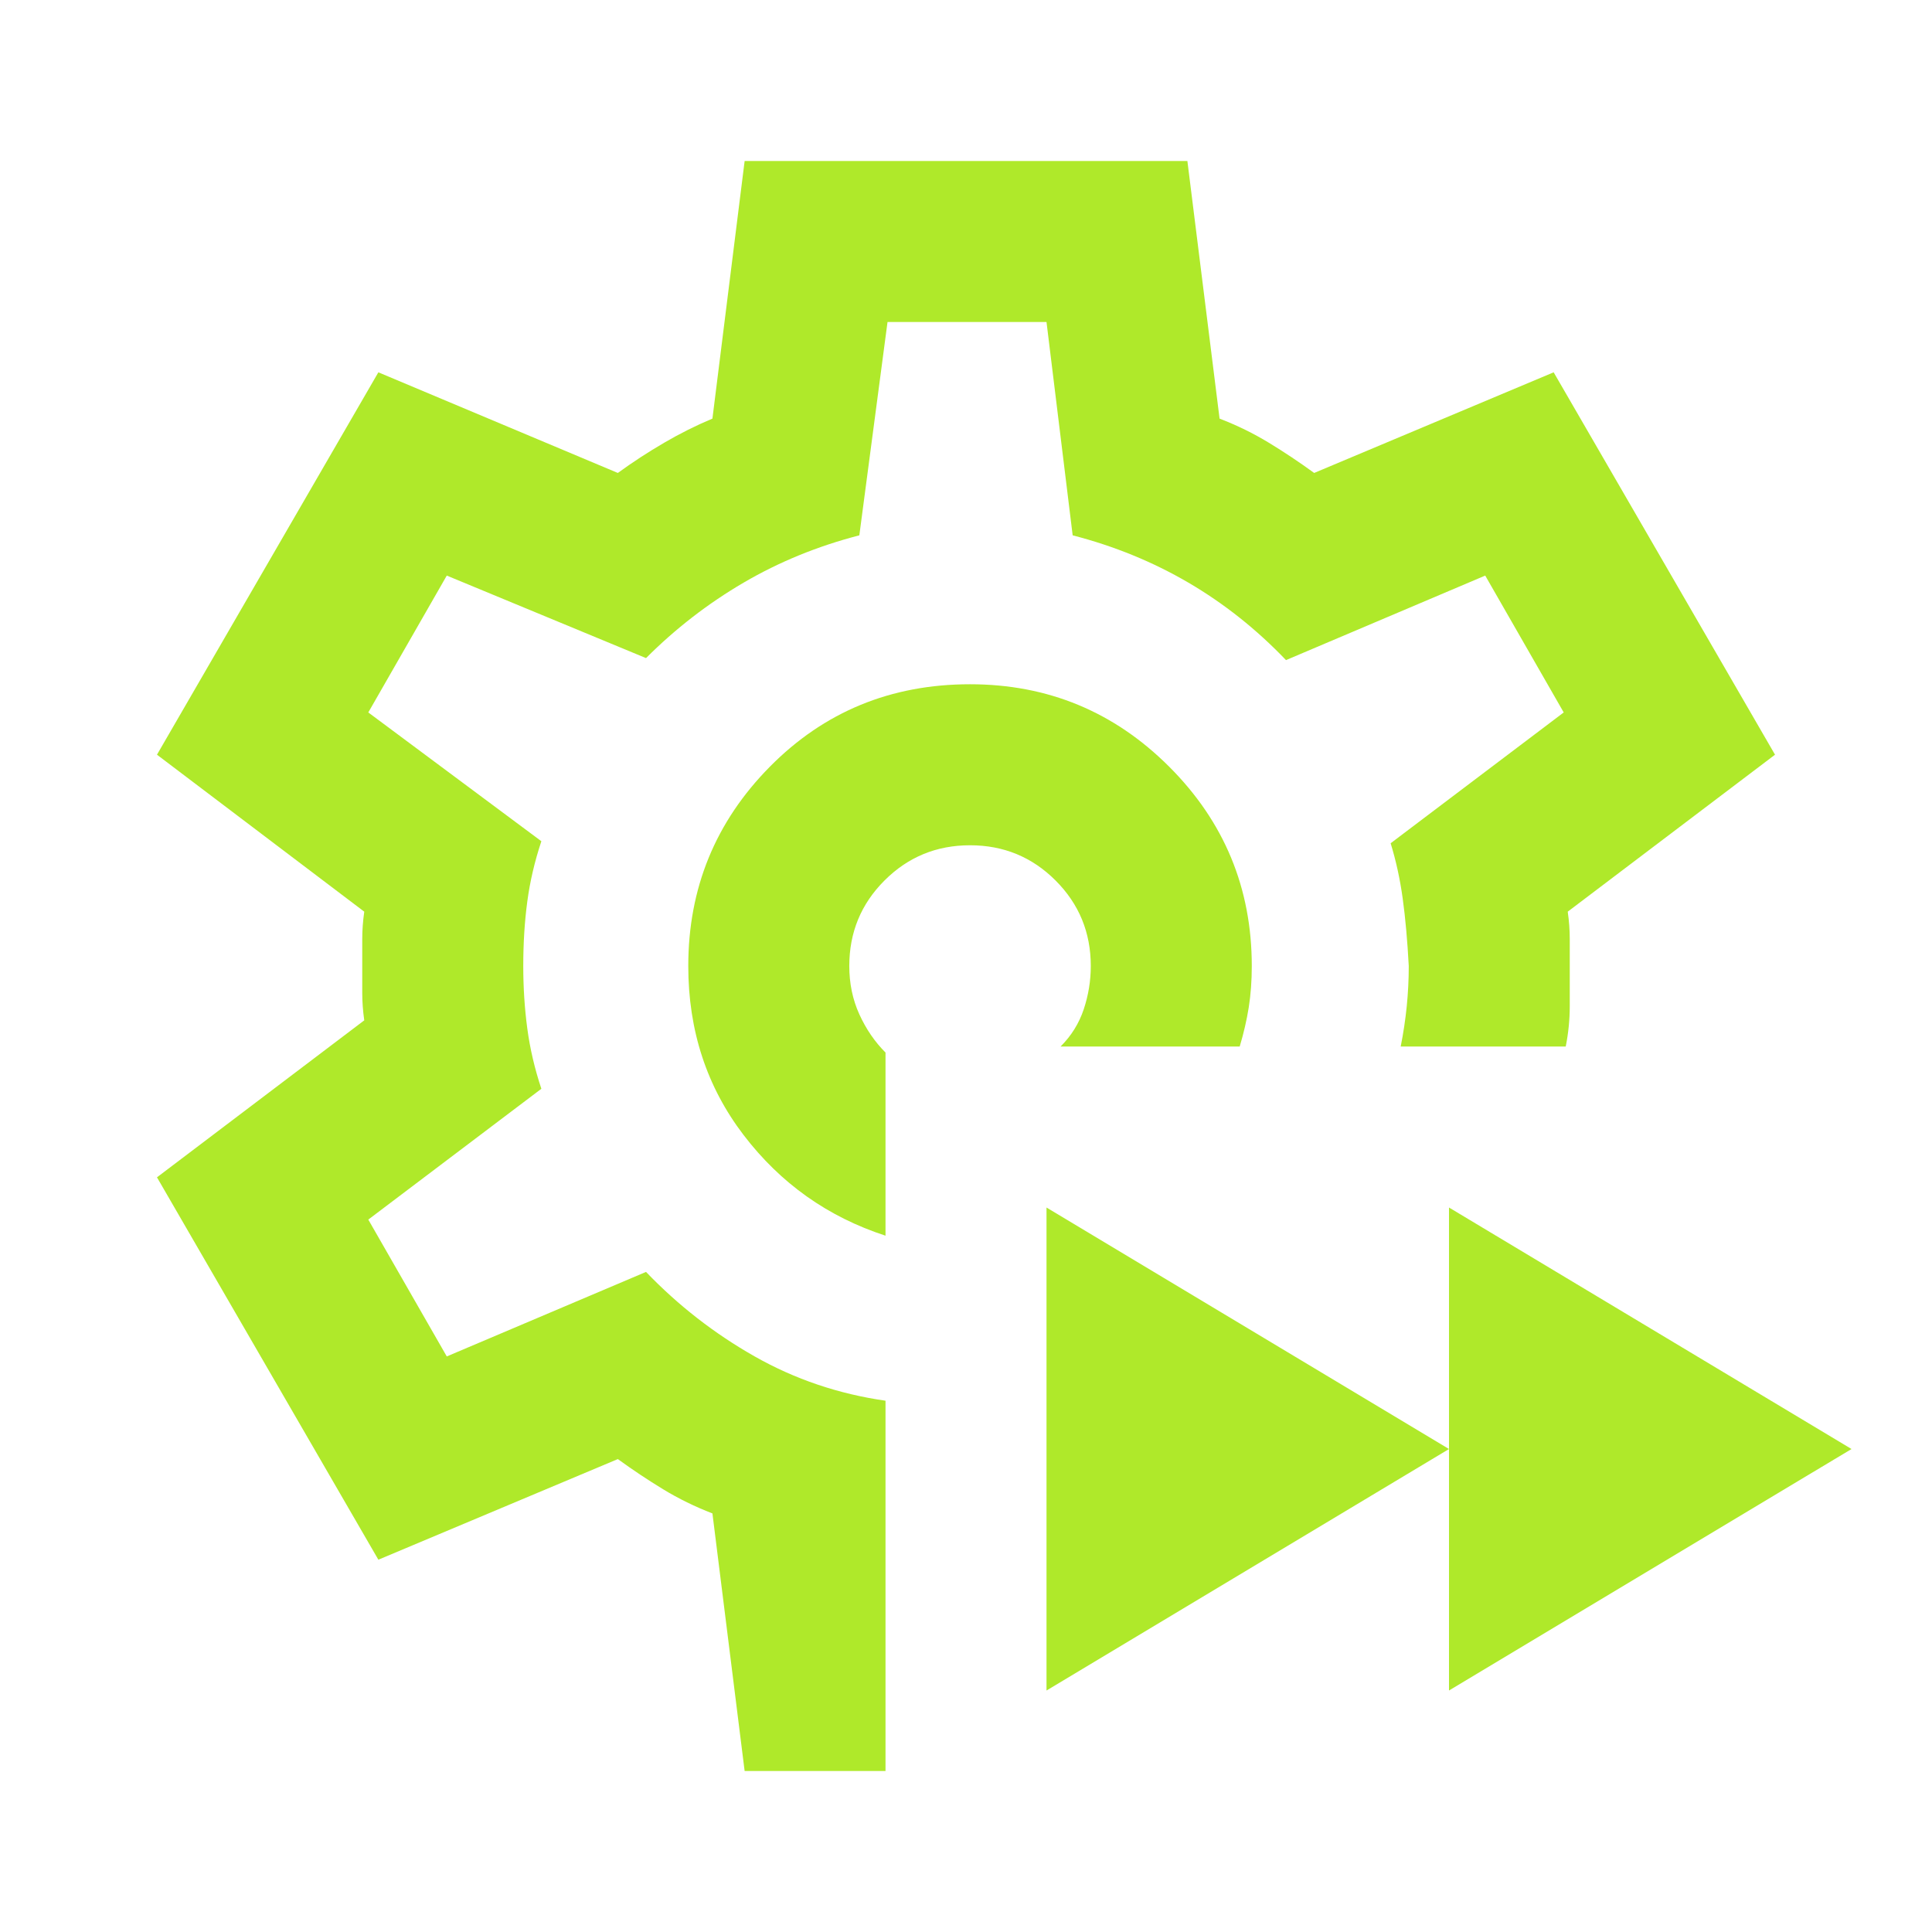 <?xml version="1.0" encoding="UTF-8"?> <svg xmlns="http://www.w3.org/2000/svg" width="100" height="100" viewBox="0 0 100 100" fill="none"><mask id="mask0_2499_2209" style="mask-type:alpha" maskUnits="userSpaceOnUse" x="0" y="0" width="100" height="100"><rect width="100" height="100" fill="#D9D9D9"></rect></mask><g mask="url(#mask0_2499_2209)"><path d="M75 87.501V62.501L95.834 75.001L75 87.501ZM54.167 87.501V62.501L75 75.001L54.167 87.501ZM38.542 91.667L36.875 78.334C35.972 77.987 35.122 77.57 34.323 77.084C33.525 76.598 32.743 76.077 31.979 75.522L19.584 80.73L8.125 60.938L18.854 52.813C18.785 52.327 18.75 51.858 18.75 51.407V48.594C18.75 48.143 18.785 47.674 18.854 47.188L8.125 39.063L19.584 19.271L31.979 24.48C32.743 23.924 33.542 23.403 34.375 22.917C35.209 22.431 36.042 22.015 36.875 21.667L38.542 8.334H61.459L63.125 21.667C64.028 22.015 64.879 22.431 65.677 22.917C66.476 23.403 67.257 23.924 68.021 24.48L80.417 19.271L91.875 39.063L81.146 47.188C81.216 47.674 81.25 48.143 81.25 48.594V52.084C81.25 52.778 81.181 53.473 81.042 54.167H72.5C72.639 53.473 72.743 52.778 72.813 52.084C72.882 51.389 72.917 50.695 72.917 50.001C72.847 48.681 72.743 47.518 72.604 46.511C72.466 45.504 72.257 44.549 71.979 43.647L80.938 36.876L76.875 29.792L66.563 34.167C65.035 32.57 63.351 31.233 61.511 30.157C59.67 29.081 57.674 28.265 55.521 27.709L54.167 16.667H45.938L44.479 27.709C42.327 28.265 40.33 29.081 38.49 30.157C36.65 31.233 34.965 32.535 33.438 34.063L23.125 29.792L19.063 36.876L28.021 43.542C27.674 44.584 27.431 45.626 27.292 46.667C27.153 47.709 27.084 48.82 27.084 50.001C27.084 51.112 27.153 52.188 27.292 53.23C27.431 54.272 27.674 55.313 28.021 56.355L19.063 63.126L23.125 70.209L33.438 65.834C35.104 67.57 36.979 69.028 39.063 70.209C41.146 71.389 43.403 72.153 45.834 72.501V91.667H38.542ZM45.834 63.959V54.48C45.278 53.924 44.827 53.264 44.479 52.501C44.132 51.737 43.959 50.903 43.959 50.001C43.959 48.264 44.566 46.789 45.782 45.574C46.997 44.358 48.472 43.751 50.209 43.751C51.945 43.751 53.42 44.358 54.636 45.574C55.851 46.789 56.459 48.264 56.459 50.001C56.459 50.764 56.337 51.511 56.094 52.24C55.851 52.969 55.452 53.612 54.896 54.167H64.167C64.375 53.473 64.531 52.796 64.636 52.136C64.74 51.476 64.792 50.764 64.792 50.001C64.792 45.973 63.368 42.535 60.521 39.688C57.674 36.841 54.236 35.417 50.209 35.417C46.111 35.417 42.657 36.841 39.844 39.688C37.032 42.535 35.625 45.973 35.625 50.001C35.625 53.334 36.58 56.251 38.49 58.751C40.4 61.251 42.847 62.987 45.834 63.959Z" fill="#AFE92A"></path></g></svg> 